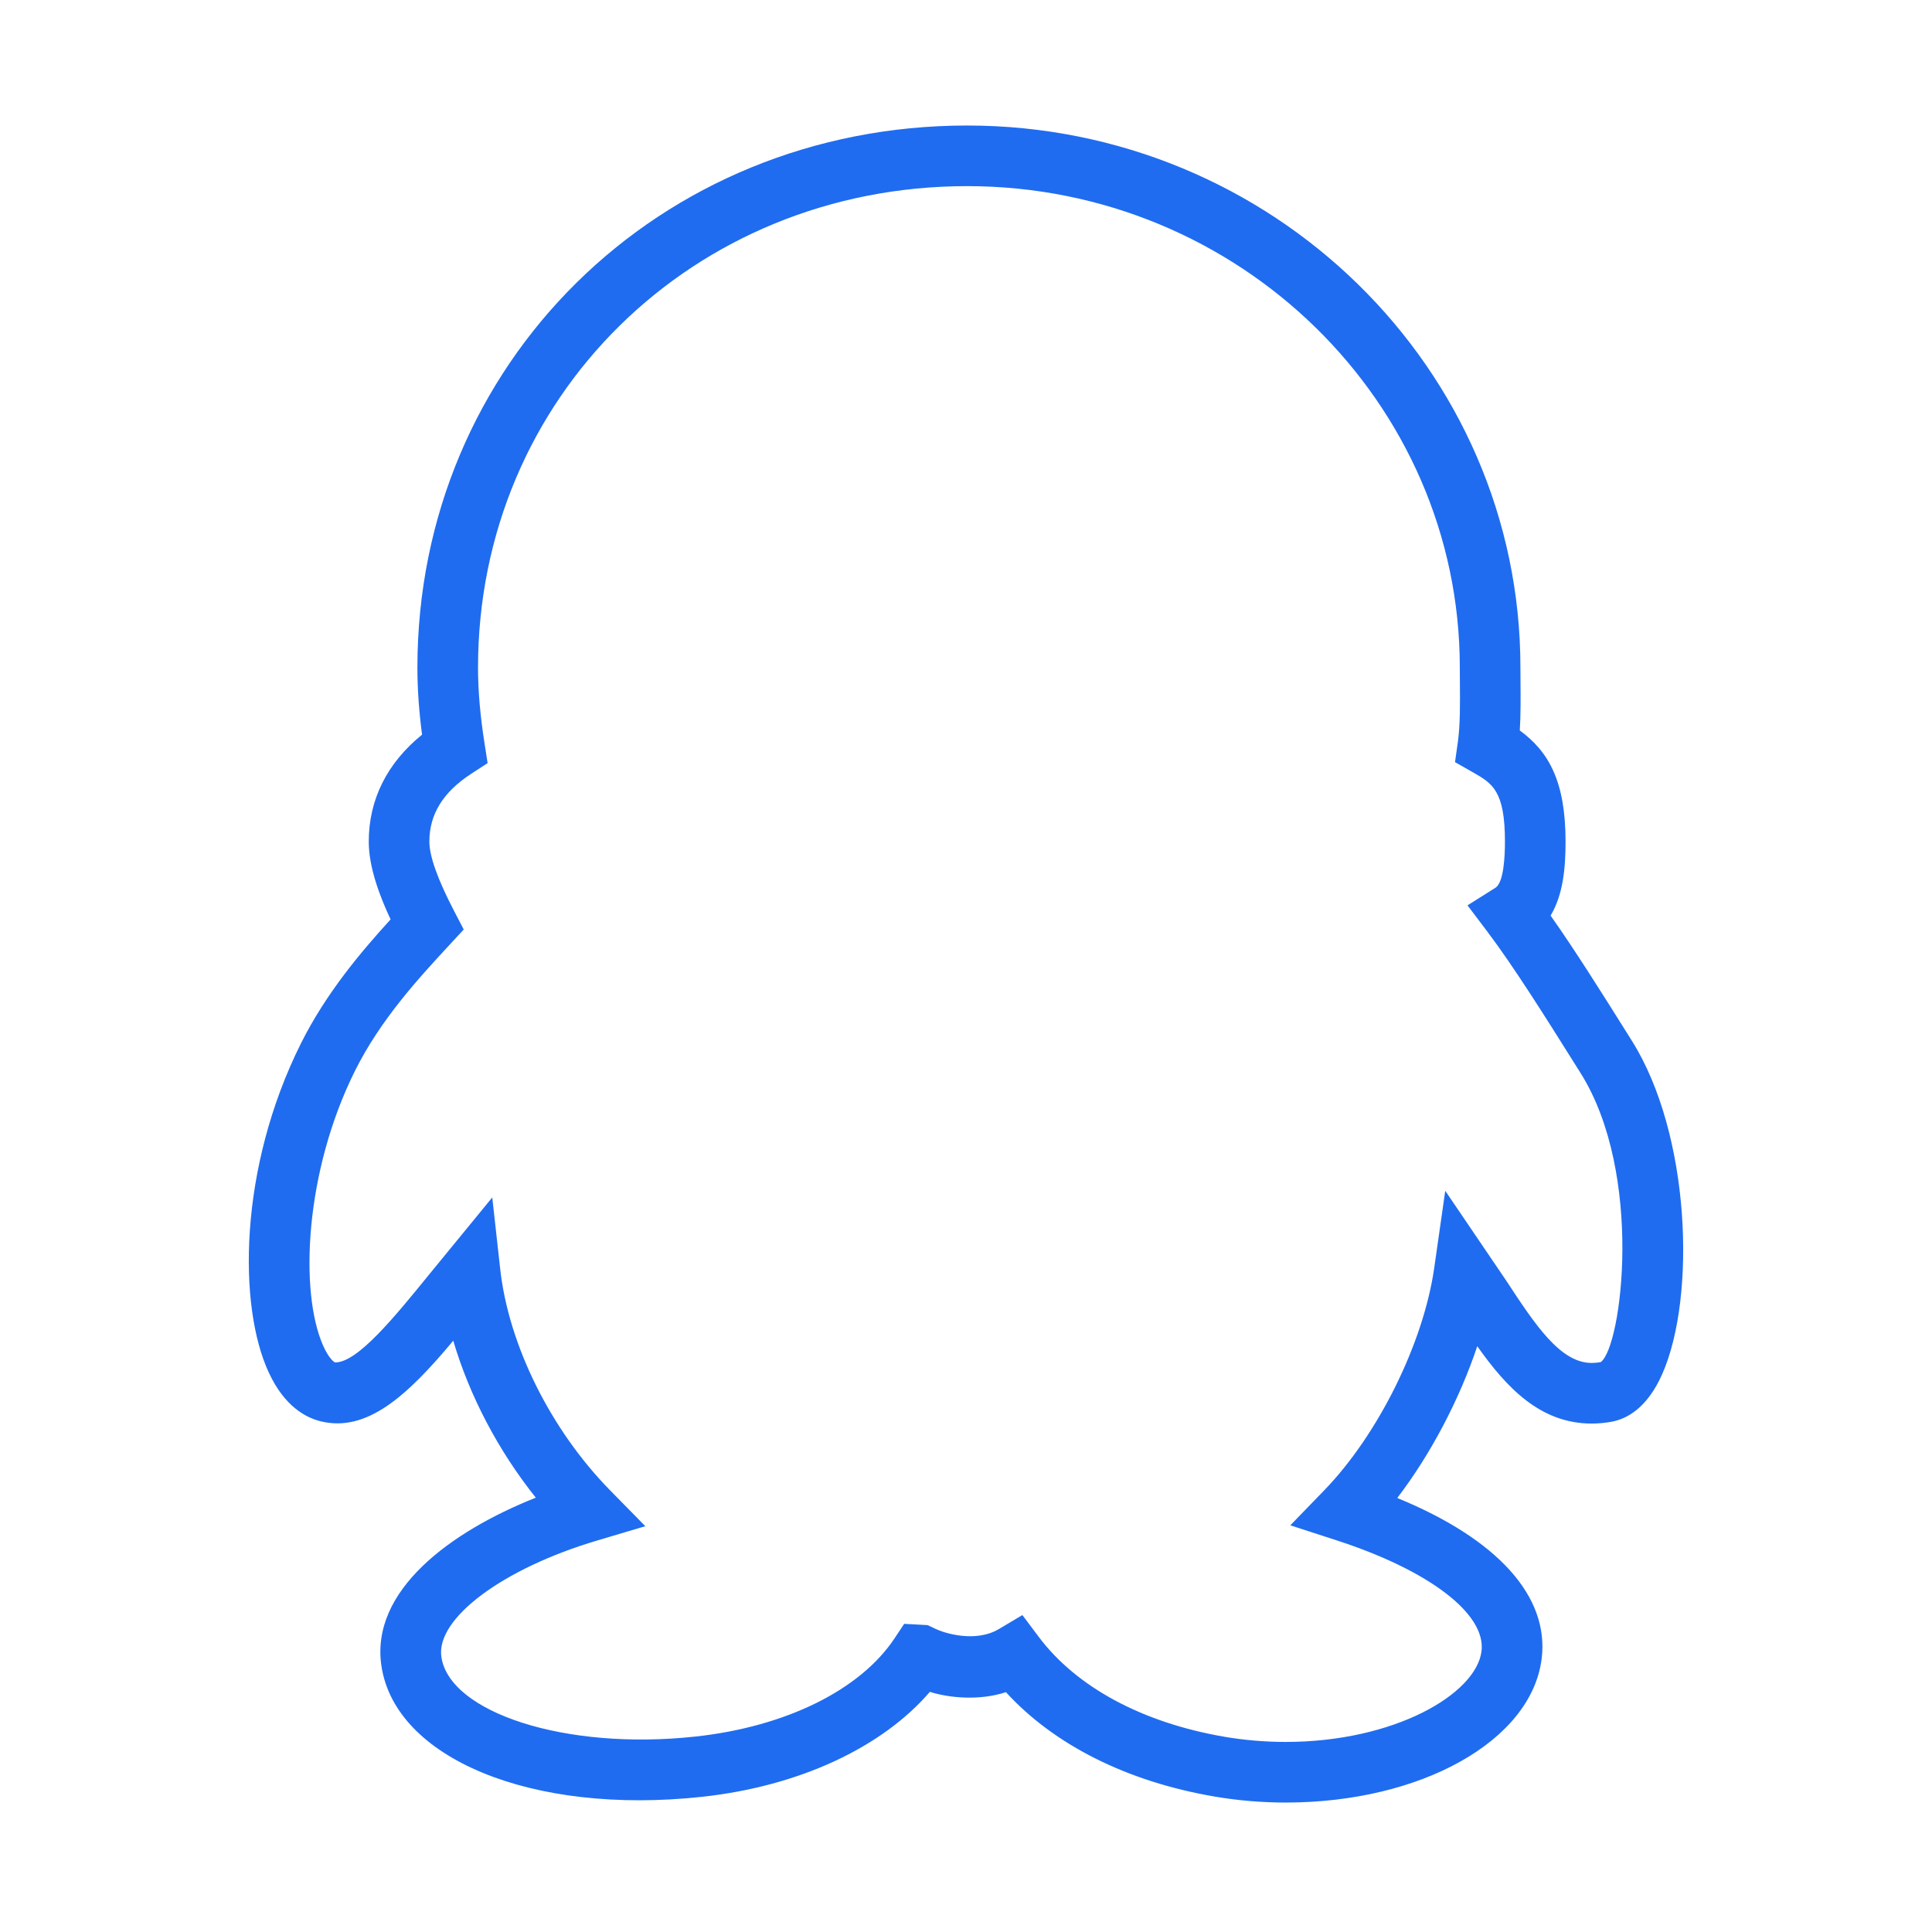 <?xml version="1.0" standalone="no"?><!DOCTYPE svg PUBLIC "-//W3C//DTD SVG 1.1//EN" "http://www.w3.org/Graphics/SVG/1.1/DTD/svg11.dtd"><svg t="1687268771503" class="icon" viewBox="0 0 1024 1024" version="1.1" xmlns="http://www.w3.org/2000/svg" p-id="84679" xmlns:xlink="http://www.w3.org/1999/xlink" width="40" height="40"><path d="M681.398 955.388c-12.612 0-25.287-1.066-37.663-3.185-46.307-7.891-85.02-27.357-110.574-55.326-13.867 4.612-30.15 3.09-40.314-0.157-25.428 29.569-69.413 50.04-120.692 55.624-90.809 9.835-162.81-20.66-169.995-69.413-5.945-39.813 36.408-71.076 81.82-89.131-19.922-24.988-35.107-53.93-43.749-83.201-24.722 29.679-45.977 48.581-70.087 42.761-8.032-1.914-19.326-7.938-27.624-25.758-16.439-35.231-16.078-108.394 16.973-174.559 13.364-26.762 32.001-48.691 47.53-65.742-5.882-12.549-11.577-27.749-11.577-41.224 0-22.274 9.726-41.695 28.251-56.691-1.663-12.706-2.463-24.424-2.463-35.561 0-161.1 127.986-287.297 291.376-287.297 161.696 0 293.243 128.88 293.243 287.297l0.047 7.844c0.062 8.126 0.141 17.004-0.377 25.506 15.185 11.106 24.251 26.73 24.251 58.903 0 13.506-1.16 27.937-7.921 39.216 13.036 18.479 27.389 41.35 40.314 61.946l2.776 4.424c31.028 49.397 34.165 135.406 16.157 176.442-8.079 18.4-19.044 23.984-26.839 25.428-3.671 0.674-7.2 0.989-10.605 0.989 0 0 0 0-0.015 0-27.138 0-45.004-18.855-60.66-41.004-9.459 28.283-24.613 57.146-42.401 80.455 53.083 21.741 80.707 52.173 76.519 85.256C811.628 922.635 753.289 955.388 681.398 955.388zM541.884 856.015l8.659 11.545c20.063 26.745 55.075 45.553 98.589 52.989 10.588 1.788 21.459 2.714 32.267 2.714 57.616 0 100.958-25.334 103.829-48.064 2.51-19.765-27.655-42.84-76.832-58.793l-24.502-7.953 17.929-18.511c28.659-29.569 52.644-78.056 58.338-117.884l5.851-40.911 32.252 47.53c15.404 23.466 28.706 43.719 45.381 43.719 0.015 0 0.015 0 0.015 0 1.537 0 3.121-0.157 4.769-0.455 11.232-8.204 22.903-99.703-10.682-153.179l-2.793-4.439c-15.247-24.314-32.534-51.859-46.604-70.511l-10.541-13.961 14.808-9.318c4.377-2.761 5.036-16.502 5.036-24.455 0-27.059-6.761-30.918-16.989-36.738l-9.475-5.396 1.522-10.808c1.255-8.942 1.16-20.769 1.066-31.184l-0.047-8.126c0-140.708-117.131-255.172-261.117-255.172-145.367 0-259.251 112.08-259.251 255.172 0 12.251 1.13 25.459 3.482 40.361l1.6 10.29-8.722 5.663c-14.902 9.71-22.149 21.459-22.149 35.937 0 7.671 4.377 19.969 13.004 36.565l5.208 10.008-7.671 8.298c-16.189 17.506-36.314 39.295-49.883 66.447-26.777 53.616-29.617 117.523-16.895 145.979 2.965 6.651 5.694 8.58 6.275 8.737 0.032 0 0.062 0 0.109 0 11.827 0 31.278-23.906 50.087-47.043l33.099-40.393 4.204 37.883c4.454 40.33 26.777 85.272 58.228 117.319l18.698 19.044-25.585 7.608c-50.071 14.871-85.538 41.38-82.511 61.695 4.298 29.349 65.507 49.727 134.732 42.181 47.859-5.208 87.295-24.675 105.476-52.079l5.083-7.655 12.424 0.674 4.22 2.008c4.314 2.087 21.02 7.577 33.6 0.047L541.884 856.015z" fill="#1f6cf0" p-id="84680"></path></svg>